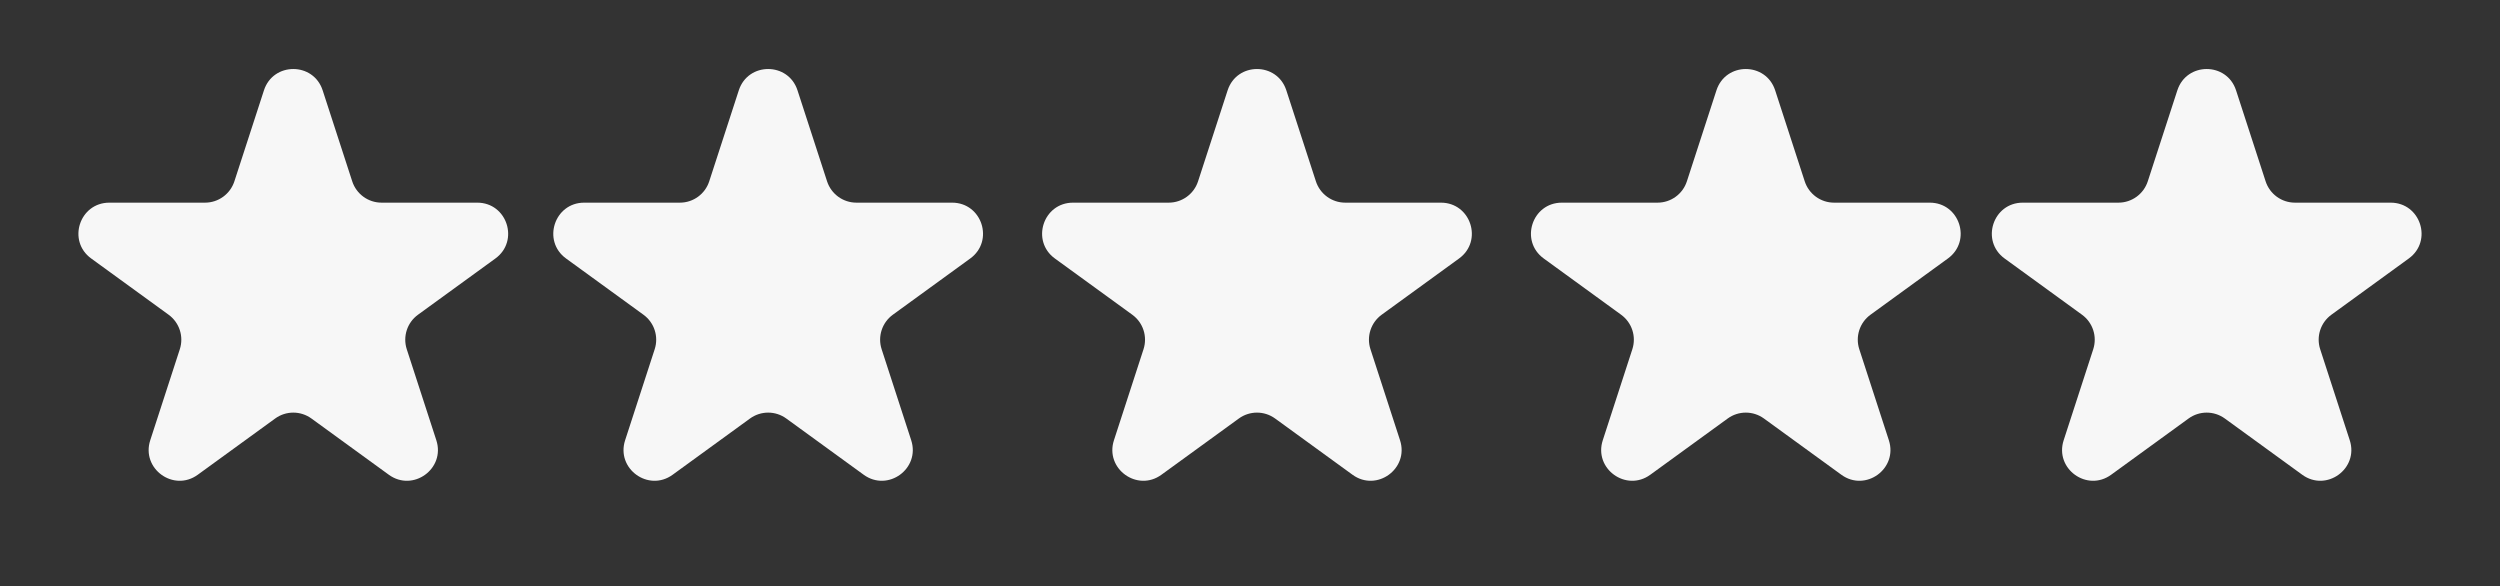 <?xml version="1.0" encoding="UTF-8"?> <svg xmlns="http://www.w3.org/2000/svg" width="81" height="19" viewBox="0 0 81 19" fill="none"><rect x="0" y="0" width="81" height="19" fill="#333333" stroke="none"/><path d="M8.552 2.927C8.851 2.006 10.155 2.006 10.454 2.927L11.412 5.875C11.546 6.287 11.93 6.566 12.363 6.566H15.463C16.431 6.566 16.834 7.806 16.051 8.375L13.543 10.197C13.192 10.452 13.046 10.903 13.179 11.315L14.137 14.264C14.437 15.185 13.382 15.951 12.598 15.382L10.091 13.56C9.74 13.305 9.265 13.305 8.915 13.56L6.407 15.382C5.623 15.951 4.569 15.185 4.868 14.264L5.826 11.315C5.96 10.903 5.813 10.452 5.463 10.197L2.955 8.375C2.171 7.806 2.574 6.566 3.543 6.566H6.643C7.076 6.566 7.46 6.287 7.594 5.875L8.552 2.927Z" fill="#F7F7F7"></path><path d="M23.937 2.927C24.237 2.006 25.54 2.006 25.839 2.927L26.797 5.875C26.931 6.287 27.315 6.566 27.748 6.566H30.848C31.817 6.566 32.22 7.806 31.436 8.375L28.928 10.197C28.578 10.452 28.431 10.903 28.565 11.315L29.523 14.264C29.822 15.185 28.768 15.951 27.984 15.382L25.476 13.56C25.126 13.305 24.651 13.305 24.3 13.56L21.793 15.382C21.009 15.951 19.954 15.185 20.254 14.264L21.212 11.315C21.346 10.903 21.199 10.452 20.848 10.197L18.34 8.375C17.557 7.806 17.96 6.566 18.928 6.566H22.028C22.462 6.566 22.845 6.287 22.979 5.875L23.937 2.927Z" fill="#F7F7F7"></path><path d="M39.775 2.927C40.075 2.006 41.378 2.006 41.677 2.927L42.635 5.875C42.769 6.287 43.153 6.566 43.586 6.566H46.686C47.655 6.566 48.058 7.806 47.274 8.375L44.766 10.197C44.416 10.452 44.269 10.903 44.403 11.315L45.361 14.264C45.66 15.185 44.606 15.951 43.822 15.382L41.314 13.56C40.964 13.305 40.489 13.305 40.138 13.56L37.63 15.382C36.847 15.951 35.792 15.185 36.092 14.264L37.05 11.315C37.184 10.903 37.037 10.452 36.686 10.197L34.178 8.375C33.395 7.806 33.797 6.566 34.766 6.566H37.866C38.299 6.566 38.683 6.287 38.817 5.875L39.775 2.927Z" fill="#F7F7F7"></path><path d="M55.613 2.927C55.913 2.006 57.216 2.006 57.515 2.927L58.473 5.875C58.607 6.287 58.991 6.566 59.424 6.566H62.524C63.493 6.566 63.896 7.806 63.112 8.375L60.604 10.197C60.254 10.452 60.107 10.903 60.241 11.315L61.199 14.264C61.498 15.185 60.444 15.951 59.66 15.382L57.152 13.56C56.802 13.305 56.327 13.305 55.977 13.56L53.469 15.382C52.685 15.951 51.63 15.185 51.93 14.264L52.888 11.315C53.022 10.903 52.875 10.452 52.524 10.197L50.017 8.375C49.233 7.806 49.636 6.566 50.604 6.566H53.704C54.138 6.566 54.521 6.287 54.655 5.875L55.613 2.927Z" fill="#F7F7F7"></path><path d="M70.546 2.927C70.846 2.006 72.149 2.006 72.448 2.927L73.406 5.875C73.54 6.287 73.924 6.566 74.357 6.566H77.457C78.426 6.566 78.829 7.806 78.045 8.375L75.537 10.197C75.187 10.452 75.04 10.903 75.174 11.315L76.132 14.264C76.431 15.185 75.377 15.951 74.593 15.382L72.085 13.56C71.734 13.305 71.26 13.305 70.909 13.56L68.401 15.382C67.618 15.951 66.563 15.185 66.863 14.264L67.821 11.315C67.954 10.903 67.808 10.452 67.457 10.197L64.949 8.375C64.166 7.806 64.568 6.566 65.537 6.566H68.637C69.07 6.566 69.454 6.287 69.588 5.875L70.546 2.927Z" fill="#F7F7F7"></path></svg> 